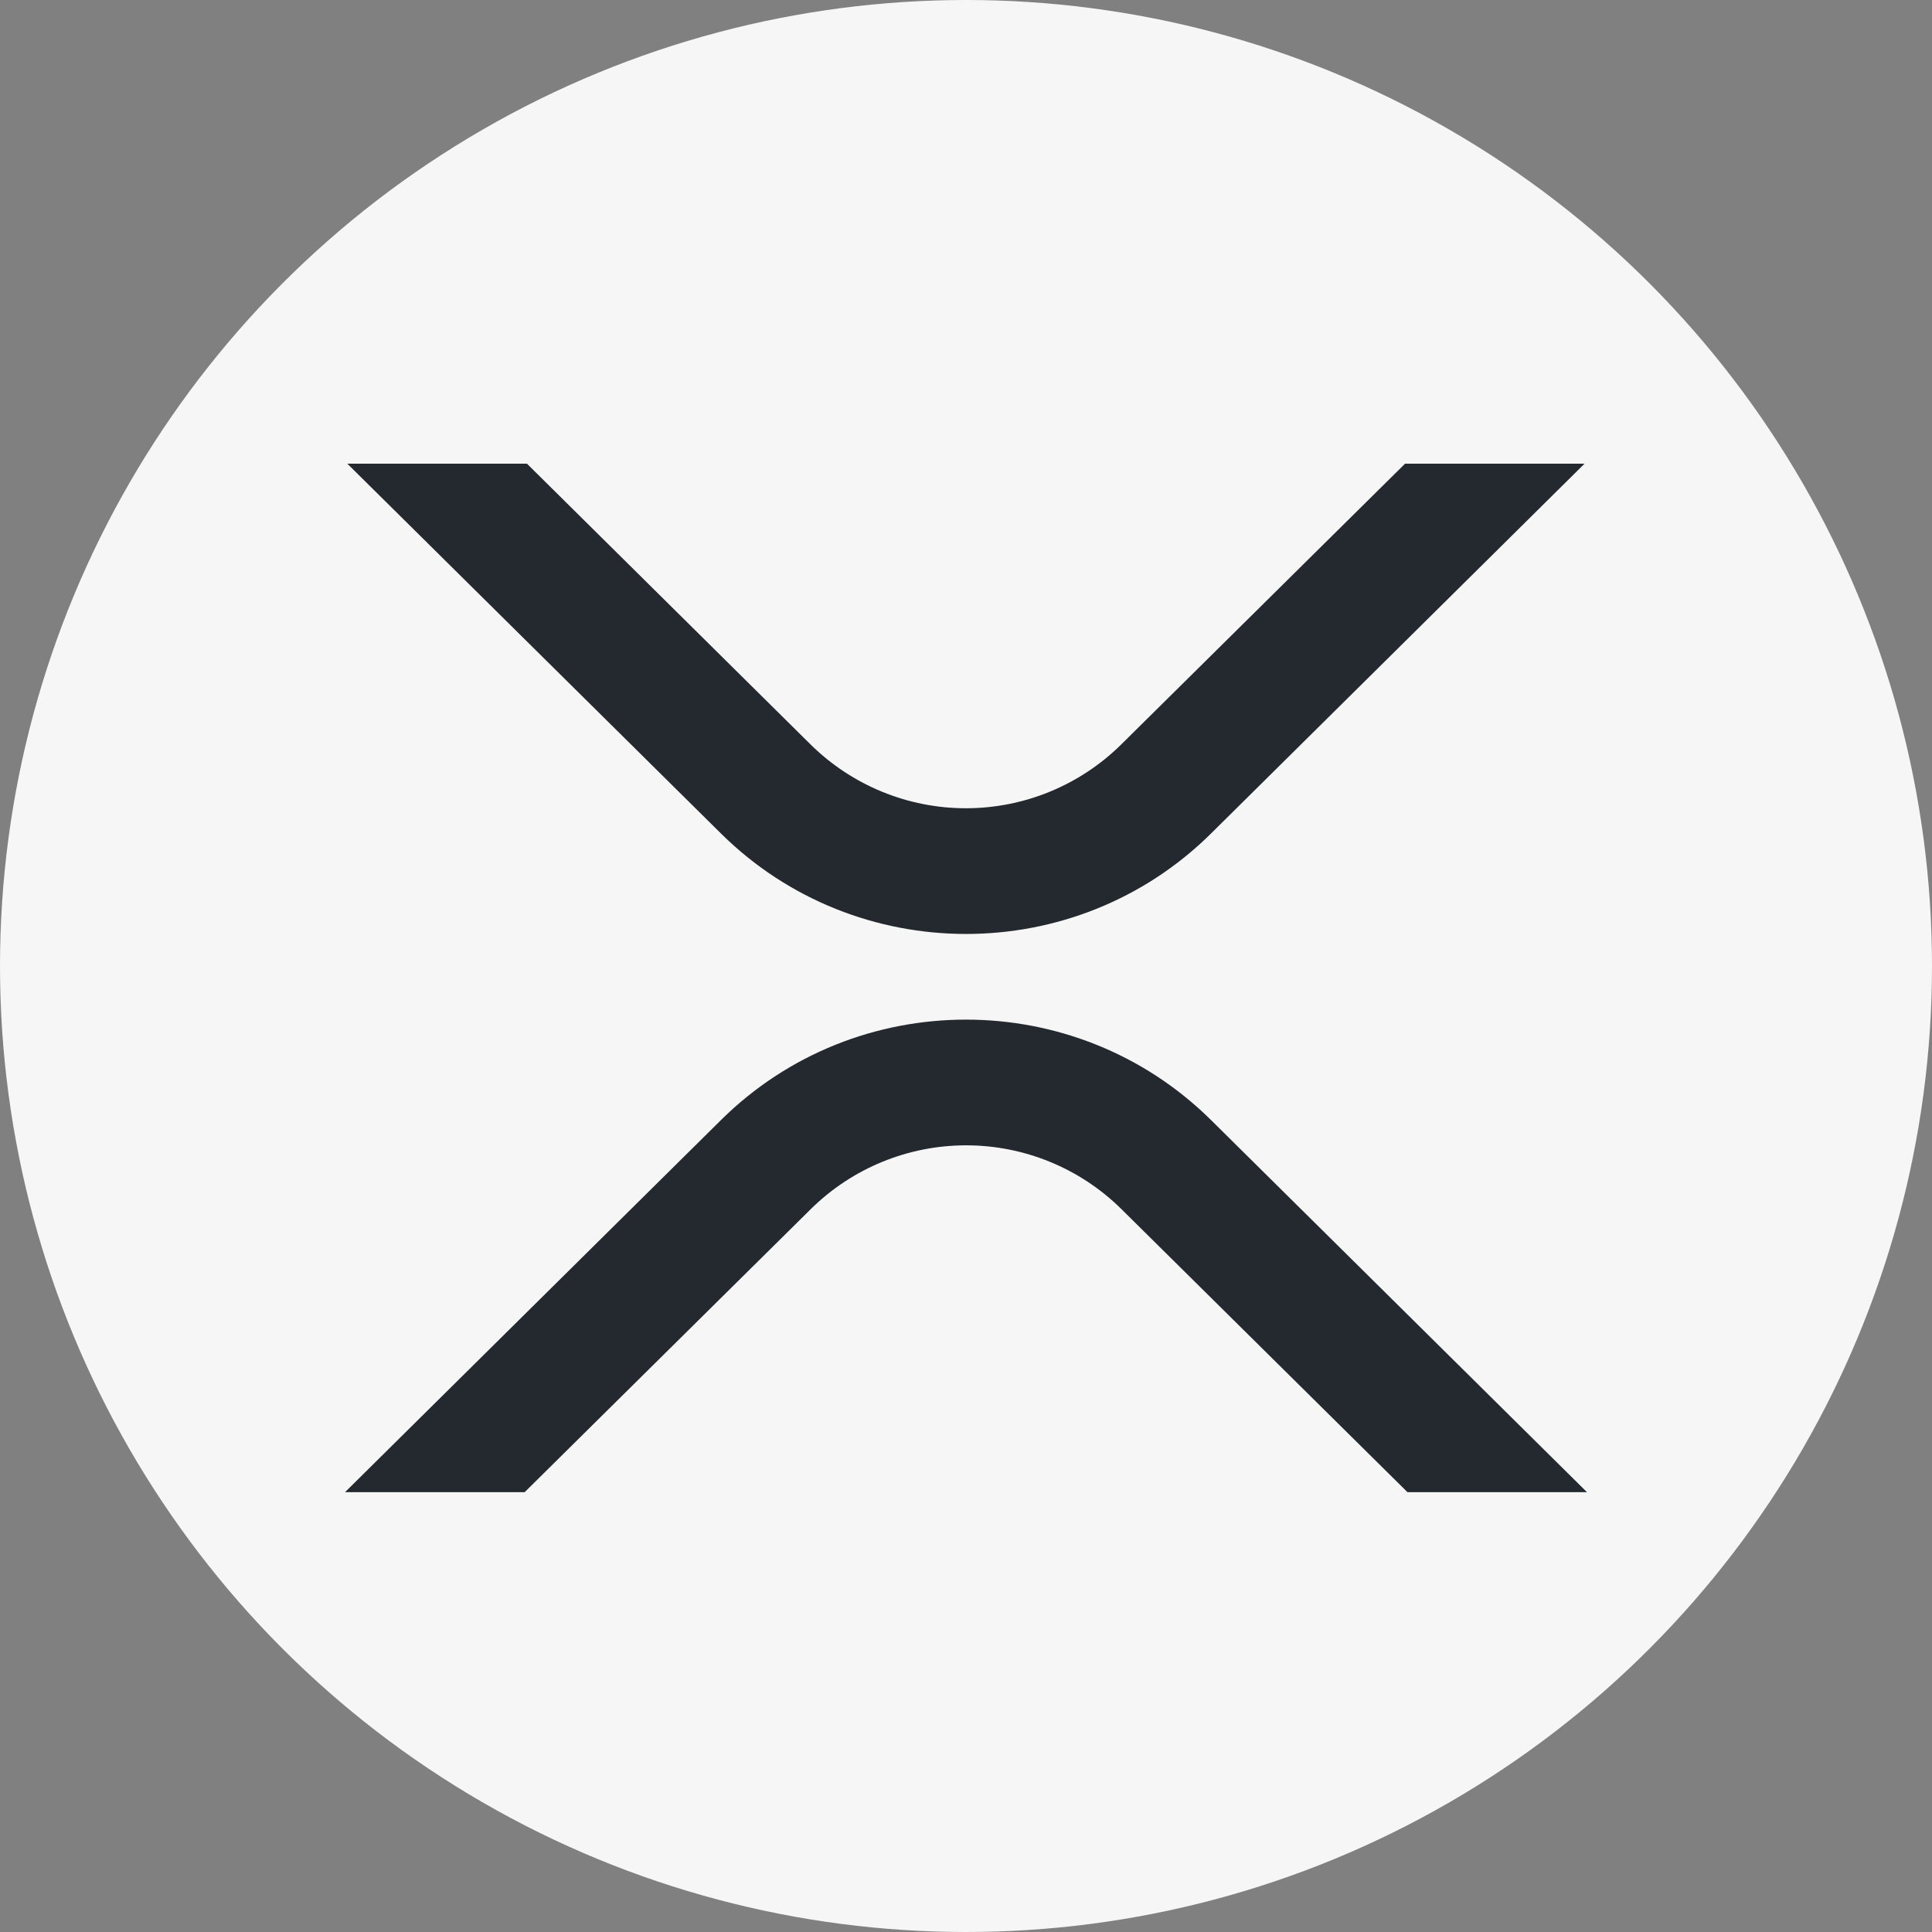 <svg xmlns="http://www.w3.org/2000/svg" width="100" height="100" viewBox="0 0 100 100" fill="none"><rect x="0" y="0" width="100" height="100" fill="#808080" stroke="none"/><circle cx="50" cy="50" r="50" fill="#F6F6F6"></circle><path d="M72.725 24H82.016L62.681 43.144C55.679 50.074 44.326 50.074 37.319 43.144L17.977 24H27.275L41.965 38.543C44.105 40.652 46.989 41.835 49.995 41.835C53 41.835 55.884 40.652 58.024 38.543L72.725 24Z" fill="#23292F"></path><path d="M27.156 77.235H17.858L37.319 57.972C44.321 51.043 55.674 51.043 62.681 57.972L82.142 77.235H72.851L58.035 62.574C55.895 60.464 53.011 59.282 50.006 59.282C47.001 59.282 44.116 60.464 41.976 62.574L27.156 77.235Z" fill="#23292F"></path></svg>